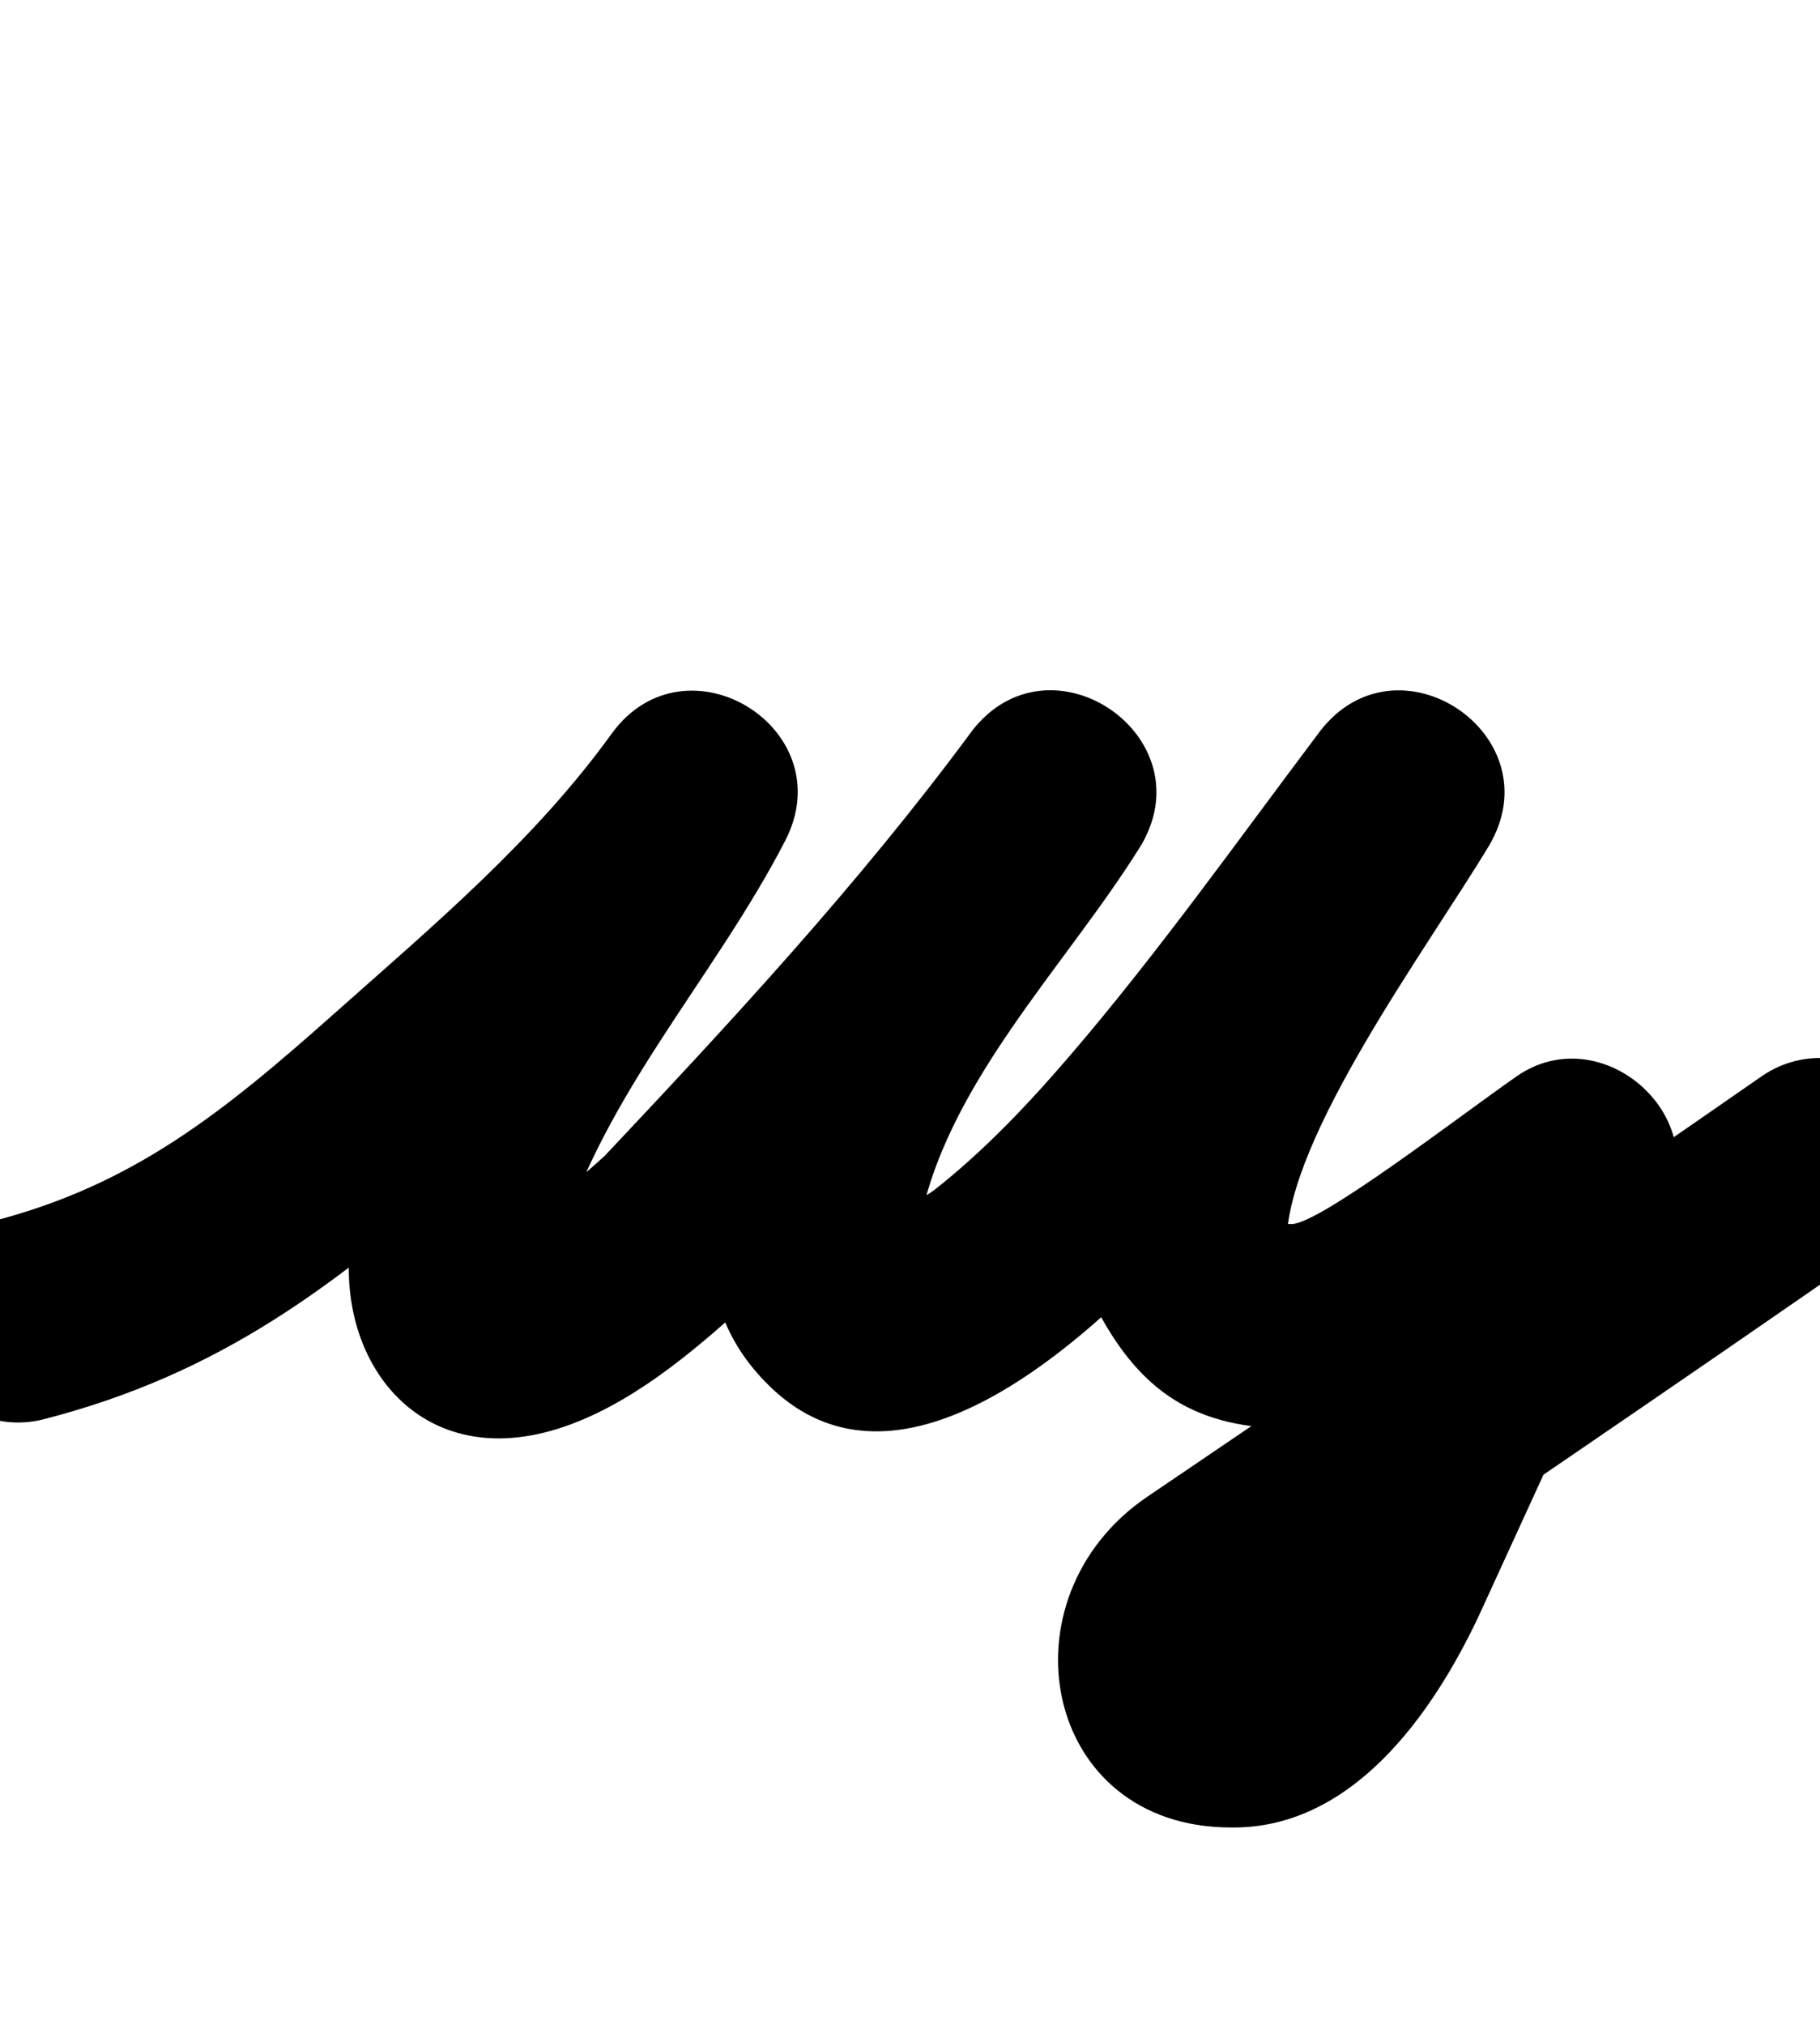<?xml version="1.0" encoding="UTF-8"?>
<svg xmlns="http://www.w3.org/2000/svg" xmlns:inkscape="http://www.inkscape.org/namespaces/inkscape" xmlns:sodipodi="http://sodipodi.sourceforge.net/DTD/sodipodi-0.dtd" xmlns:svg="http://www.w3.org/2000/svg" version="1.1" viewBox="0 -350 899 1000">
    <sodipodi:namedview pagecolor="#ffffff" bordercolor="#666666" borderopacity="1.0" showgrid="true">
        <inkscape:grid id="grid№1" type="xygrid" dotted="false" enabled="true" visible="true" empspacing="10" />
        <sodipodi:guide id="baseline" position="0.00,350.00" orientation="0.00,1.00" />
    </sodipodi:namedview>
    <g id="glyph">
        <path d="M 21.585 350.907C 21.585 350.907 21.585 350.907 21.585 350.907C 108.23 328.611 165.265 285.553 232.55 225.744C 286.783 177.538 341.333 130.547 383.936 71.572C 402.182 46.314 387.874 19.287 365.433 5.496C 342.991 -8.295 312.415 -8.85 298.125 18.839C 257.967 96.644 199.235 159.054 176.148 247.205C 176.148 247.205 176.162 247.151 176.176 247.097C 176.191 247.042 176.205 246.988 176.205 246.988C 158.648 312.826 201.498 379.105 275.982 355.465C 310.492 344.512 341.653 318.291 367.97 294.367C 367.989 294.35 368.677 293.674 369.366 292.998C 370.054 292.322 370.742 291.645 370.759 291.627C 437.384 220.898 502.643 150.351 560.594 72.04C 579.835 46.038 567.552 18.123 546.173 3.564C 524.794 -10.994 494.319 -12.194 477.176 15.235C 429.49 91.533 291.123 247.147 379.62 334.035C 379.62 334.035 379.538 333.954 379.456 333.872C 379.373 333.79 379.291 333.709 379.291 333.709C 451.836 406.254 559.735 290.074 605.342 236.865C 650.32 184.392 690.751 127.594 732.337 72.384C 751.541 46.888 738.868 19.108 717.279 4.54C 695.691 -10.029 665.187 -11.387 648.73 15.963C 605.985 86.999 534.5 180.034 534.5 264C 534.5 272.979 536.267 281.497 539.091 289.969C 539.13 290.086 539.954 292.009 540.783 293.931C 541.611 295.852 542.445 297.772 542.503 297.88C 563.666 337.316 590.484 355.5 638 355.5C 694.1 355.5 761.181 296.218 806.839 264.456C 827.192 250.297 813.668 223.404 792.474 205.686C 771.279 187.969 742.415 179.426 732.089 201.967C 701.089 269.633 670.089 337.3 639.089 404.967C 639.088 404.967 639.135 404.867 639.182 404.766C 639.228 404.666 639.274 404.566 639.274 404.566C 633.695 416.468 610.091 451.54 609.485 451.522C 609.481 451.522 609.112 451.516 608.742 451.511C 608.373 451.505 608.004 451.5 608 451.5C 606.529 451.5 610.954 451.674 612.381 452.03C 614.742 452.619 616.718 453.918 618.159 455.881C 625.914 466.435 613.763 479.319 623.421 472.743C 623.421 472.743 623.398 472.759 623.376 472.774C 623.353 472.789 623.33 472.805 623.33 472.805C 725.128 403.818 826.835 334.645 927.818 264.47C 950.721 248.554 956.386 217.085 940.47 194.182C 924.554 171.279 893.085 165.614 870.182 181.53C 769.522 251.48 668.14 320.43 566.67 389.195C 566.669 389.195 566.647 389.211 566.624 389.226C 566.602 389.241 566.579 389.257 566.579 389.257C 493.3 439.149 514.688 552.5 608 552.5C 608.004 552.5 607.631 552.495 607.258 552.489C 606.885 552.484 606.512 552.478 606.515 552.478C 667.37 554.268 707.695 496.566 730.726 447.434C 730.726 447.434 730.772 447.334 730.818 447.234C 730.865 447.134 730.911 447.034 730.911 447.033C 761.911 379.367 792.911 311.7 823.911 244.033C 834.238 221.492 825.727 198.791 809.546 185.264C 793.365 171.737 769.515 167.385 749.161 181.544C 721.053 201.097 651.902 254.5 638 254.5C 627.869 254.5 627.108 251.13 633.133 256.433C 640.64 263.039 633.696 254.217 631.497 250.12C 631.439 250.012 632.311 252.048 633.188 254.082C 634.066 256.115 634.947 258.147 634.909 258.031C 633.843 254.835 635.377 261.34 635.424 261.982C 635.474 262.653 635.5 264.673 635.5 264C 635.5 211.974 705.405 117.669 735.27 68.037C 751.727 40.688 740.428 13.835 720.212 0.193C 699.997 -13.448 670.867 -13.879 651.663 11.616C 611.359 65.124 572.244 120.284 528.658 171.135C 508.322 194.86 486.255 218.219 461.653 237.558C 451.327 245.675 426.726 252.248 439.202 255.826C 447.951 258.336 451.301 262.883 450.709 262.291C 450.709 262.291 450.627 262.209 450.544 262.128C 450.462 262.047 450.38 261.965 450.38 261.965C 449.936 261.529 452.298 265.625 453.796 257.026C 466.051 186.667 525.761 128.066 562.824 68.765C 579.967 41.336 568.733 14.134 548.403 0.29C 528.073 -13.554 498.647 -14.041 479.406 11.96C 423.844 87.045 361.116 154.564 297.241 222.373C 297.223 222.392 297.93 221.698 298.636 221.004C 299.343 220.31 300.049 219.616 300.03 219.633C 285.984 232.403 271.071 245.183 254.585 254.755C 252.498 255.839 250.472 256.892 248.446 257.945C 247.107 258.582 242.818 259.53 244.301 259.557C 266.315 259.963 270.471 285.476 273.795 273.012C 273.795 273.012 273.809 272.958 273.824 272.903C 273.838 272.849 273.852 272.795 273.852 272.795C 294.465 194.091 351.637 135.374 387.875 65.161C 402.166 37.473 389.836 11.661 369.372 -0.915C 348.908 -13.49 320.31 -12.829 302.064 12.428C 263.948 65.192 213.946 107.148 165.45 150.256C 110.662 198.956 66.085 235.166 -3.585 253.093C -30.595 260.044 -46.857 287.574 -39.907 314.585C -32.956 341.595 -5.426 357.857 21.585 350.907Z" />
    </g>
</svg>
